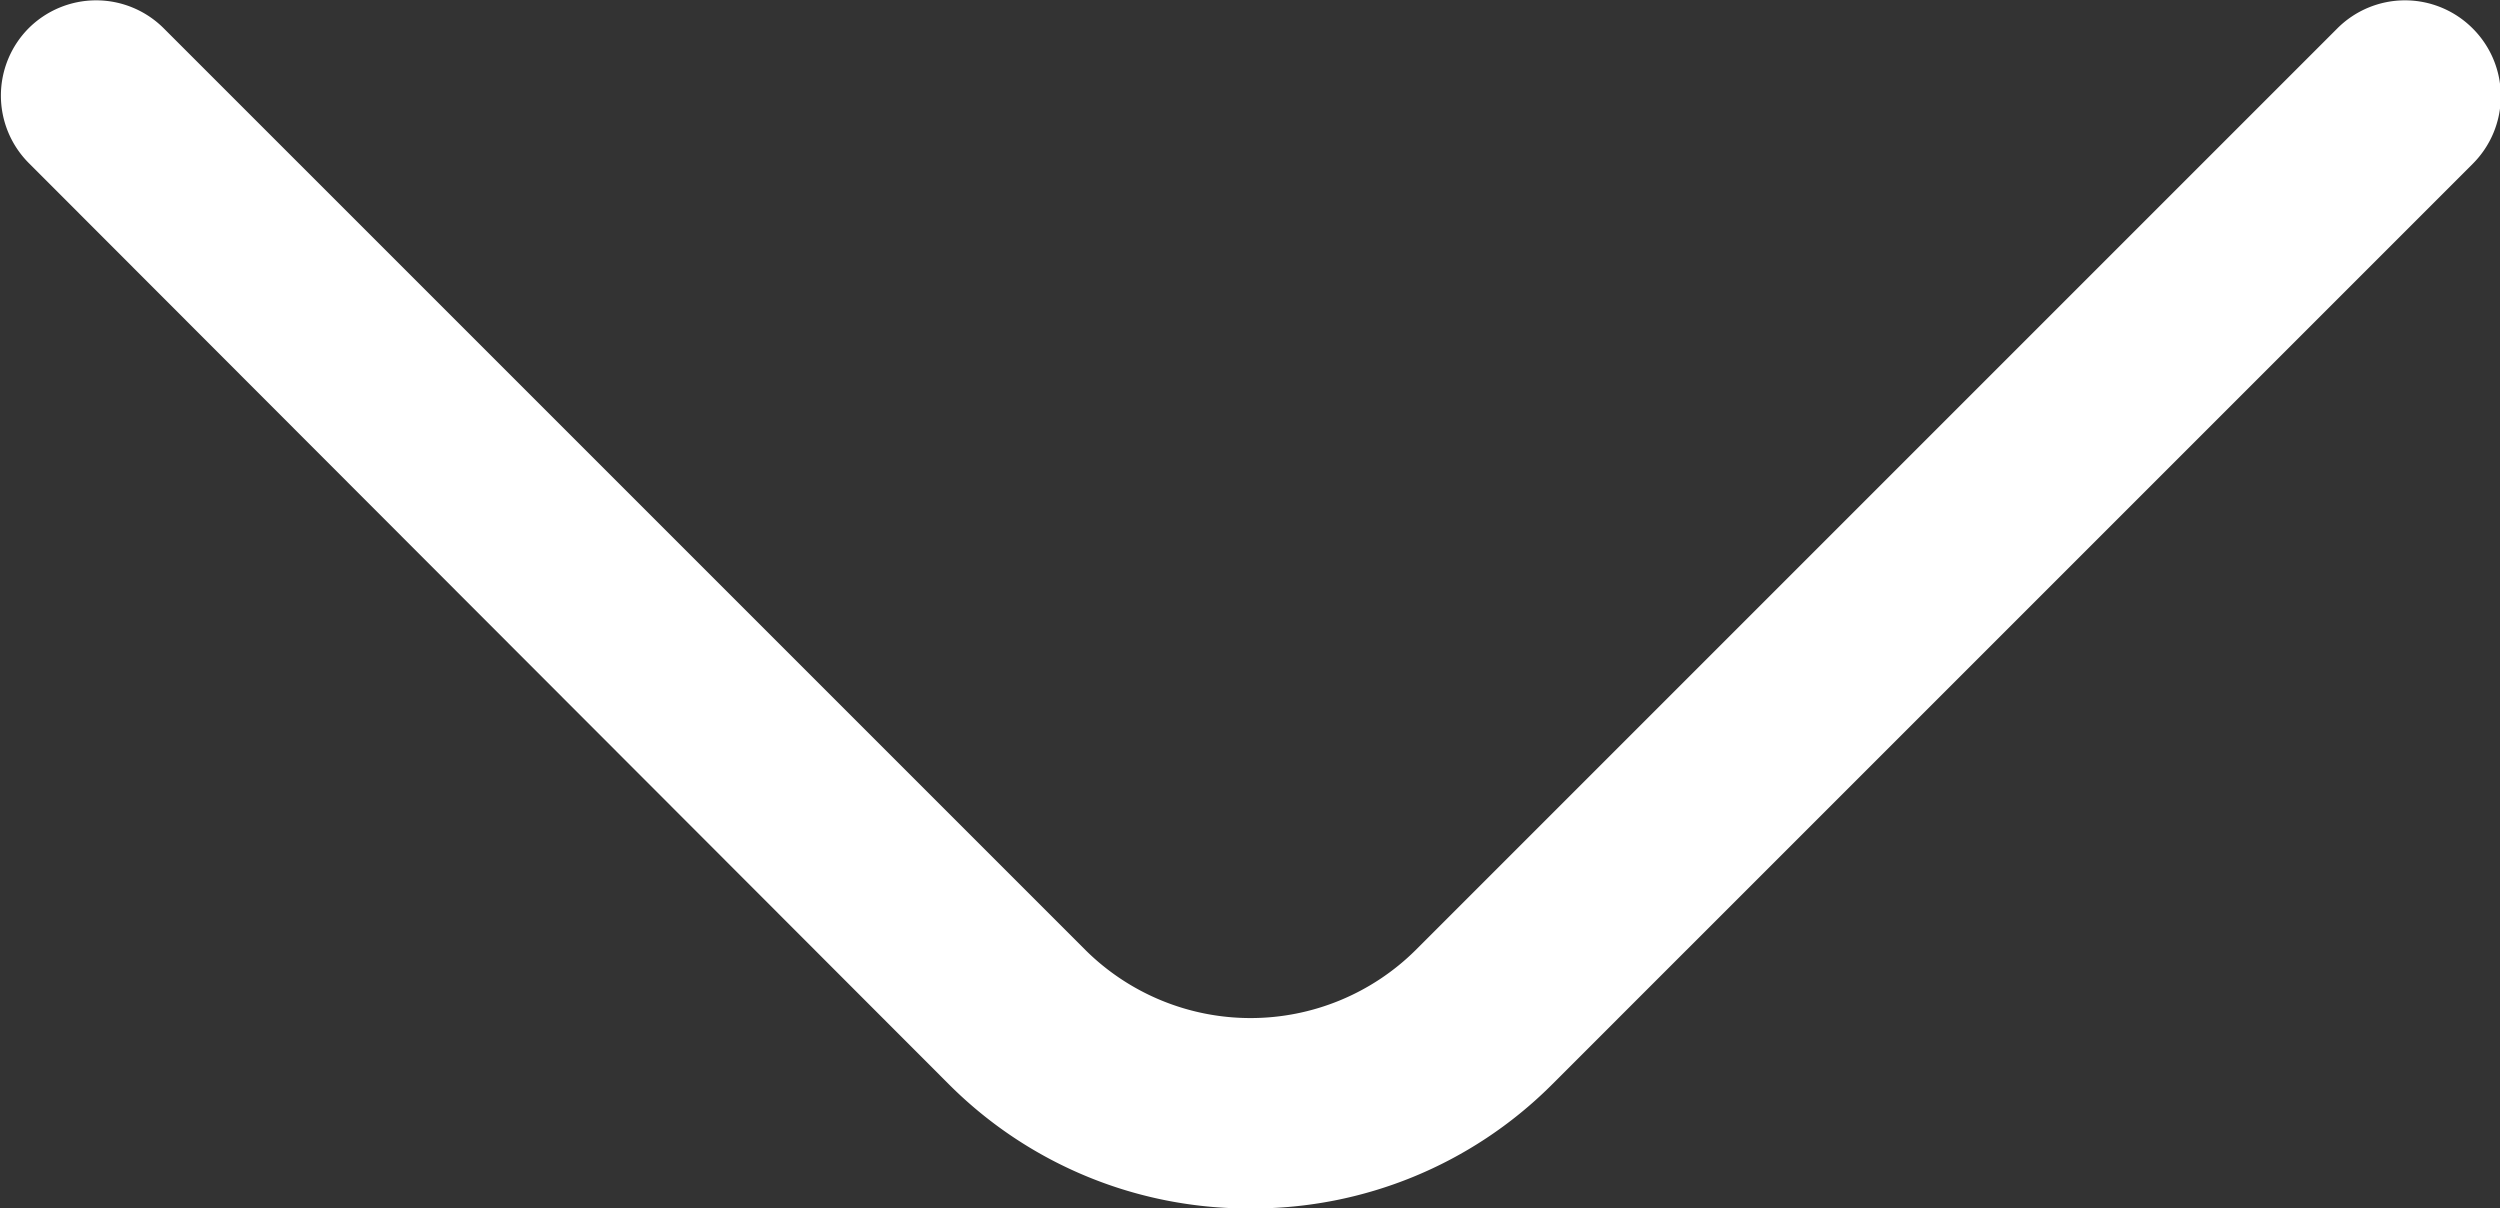 <?xml version="1.0" encoding="UTF-8"?> <svg xmlns="http://www.w3.org/2000/svg" viewBox="0 0 21.97 10.62"><rect x="0" y="0" width="21.97" height="10.62" fill="#333333" stroke="none"/> <defs> <style> .cls-1 { fill: #fff; } </style> </defs> <title>стрелка_2</title> <g id="Слой_2" data-name="Слой 2"> <g id="Слой_1-2" data-name="Слой 1"> <path class="cls-1" d="M11,10.62A3.72,3.72,0,0,1,8.34,9.53L.25,1.43A.84.84,0,0,1,.25.25h0a.84.84,0,0,1,1.19,0l8.1,8.1a2.06,2.06,0,0,0,2.9,0l8.1-8.1a.84.84,0,0,1,1.19,0h0a.84.84,0,0,1,0,1.19l-8.1,8.1A3.72,3.72,0,0,1,11,10.62Z"></path> </g> </g> </svg> 